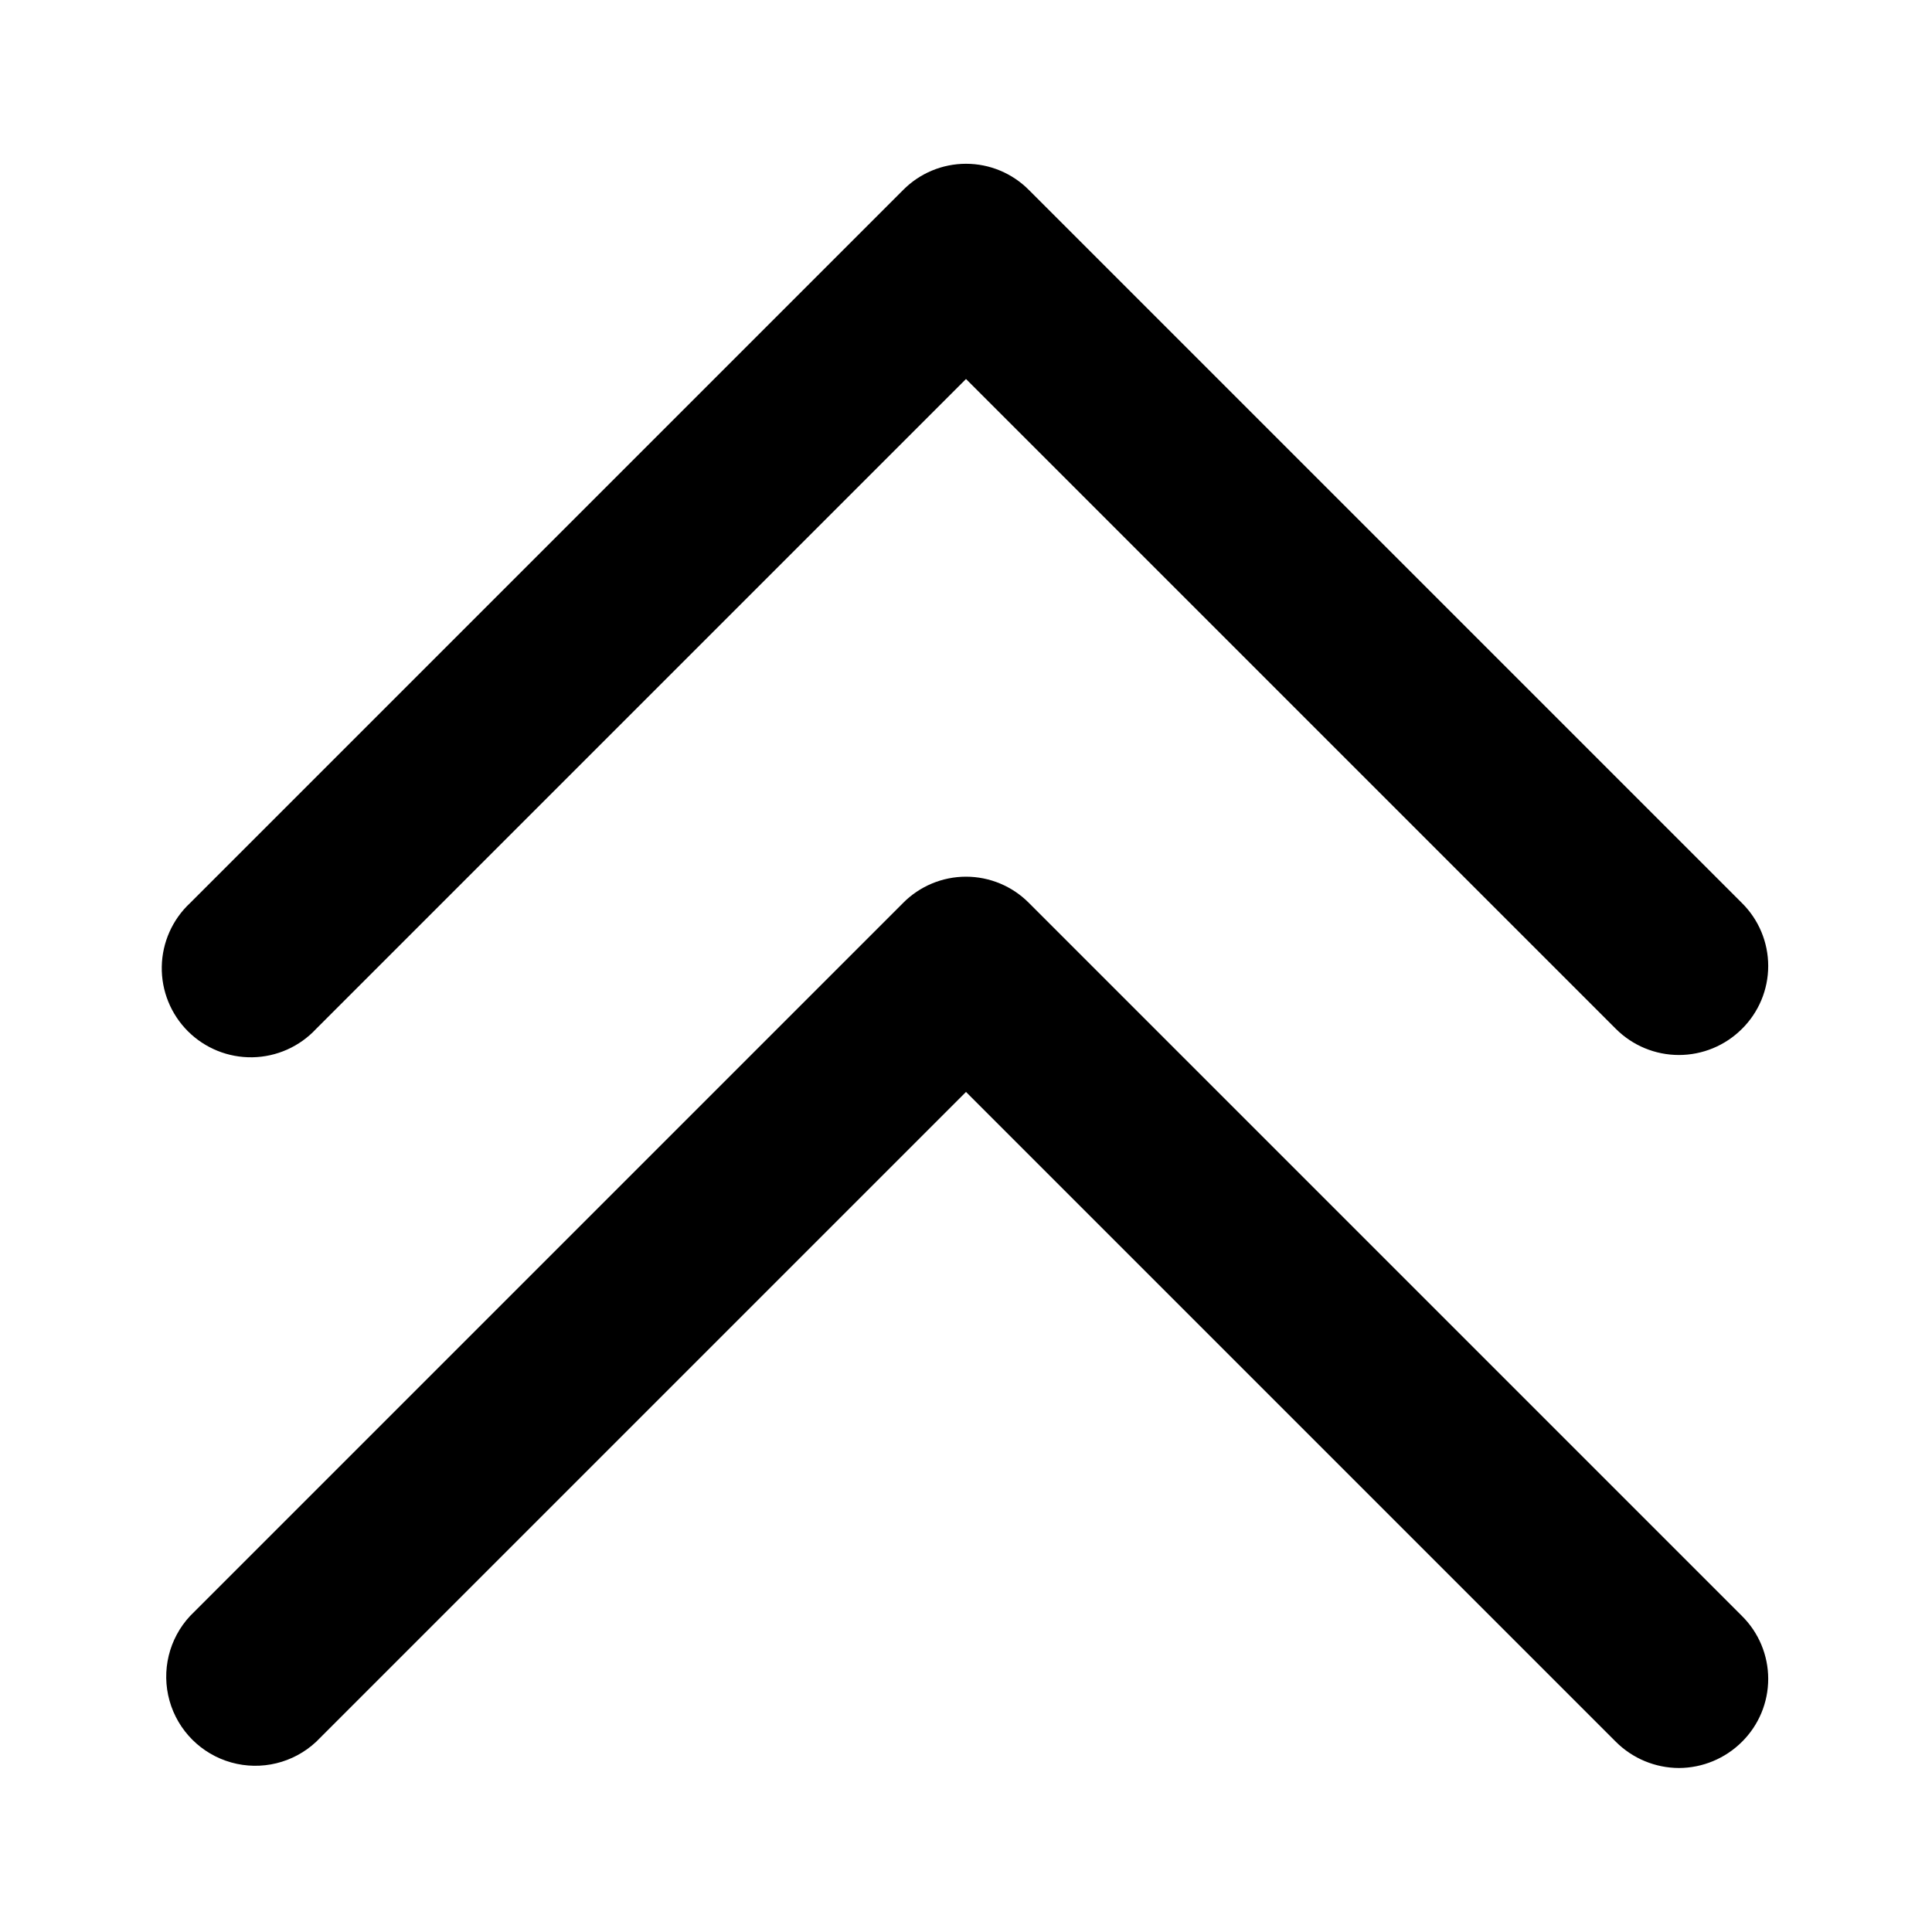 <?xml version="1.0" encoding="UTF-8"?>
<!-- Uploaded to: SVG Repo, www.svgrepo.com, Generator: SVG Repo Mixer Tools -->
<svg fill="#000000" width="800px" height="800px" version="1.1" viewBox="144 144 512 512" xmlns="http://www.w3.org/2000/svg">
 <path d="m588.93 612.54c-6.258-0.023-12.254-2.512-16.688-6.926l-172.24-172.24-172.24 172.24c-6.027 5.617-14.547 7.684-22.48 5.457-7.93-2.223-14.129-8.422-16.355-16.355s-0.156-16.453 5.461-22.48l188.93-188.93h-0.004c4.41-4.461 10.418-6.973 16.691-6.973 6.269 0 12.281 2.512 16.688 6.973l188.93 188.93c4.461 4.406 6.973 10.418 6.973 16.688 0 6.273-2.512 12.281-6.973 16.691-4.438 4.414-10.434 6.902-16.691 6.926zm16.688-195.86h0.004c4.461-4.406 6.973-10.418 6.973-16.688 0-6.273-2.512-12.281-6.973-16.691l-188.93-188.93v0.004c-4.406-4.465-10.418-6.973-16.688-6.973-6.273 0-12.281 2.508-16.691 6.973l-188.93 188.93 0.004-0.004c-4.691 4.371-7.402 10.457-7.516 16.863-0.113 6.406 2.383 12.582 6.914 17.113s10.711 7.027 17.117 6.914 12.492-2.824 16.859-7.512l172.24-172.24 172.24 172.24c4.43 4.422 10.43 6.906 16.688 6.906 6.258 0 12.262-2.484 16.691-6.906z"/>
</svg>